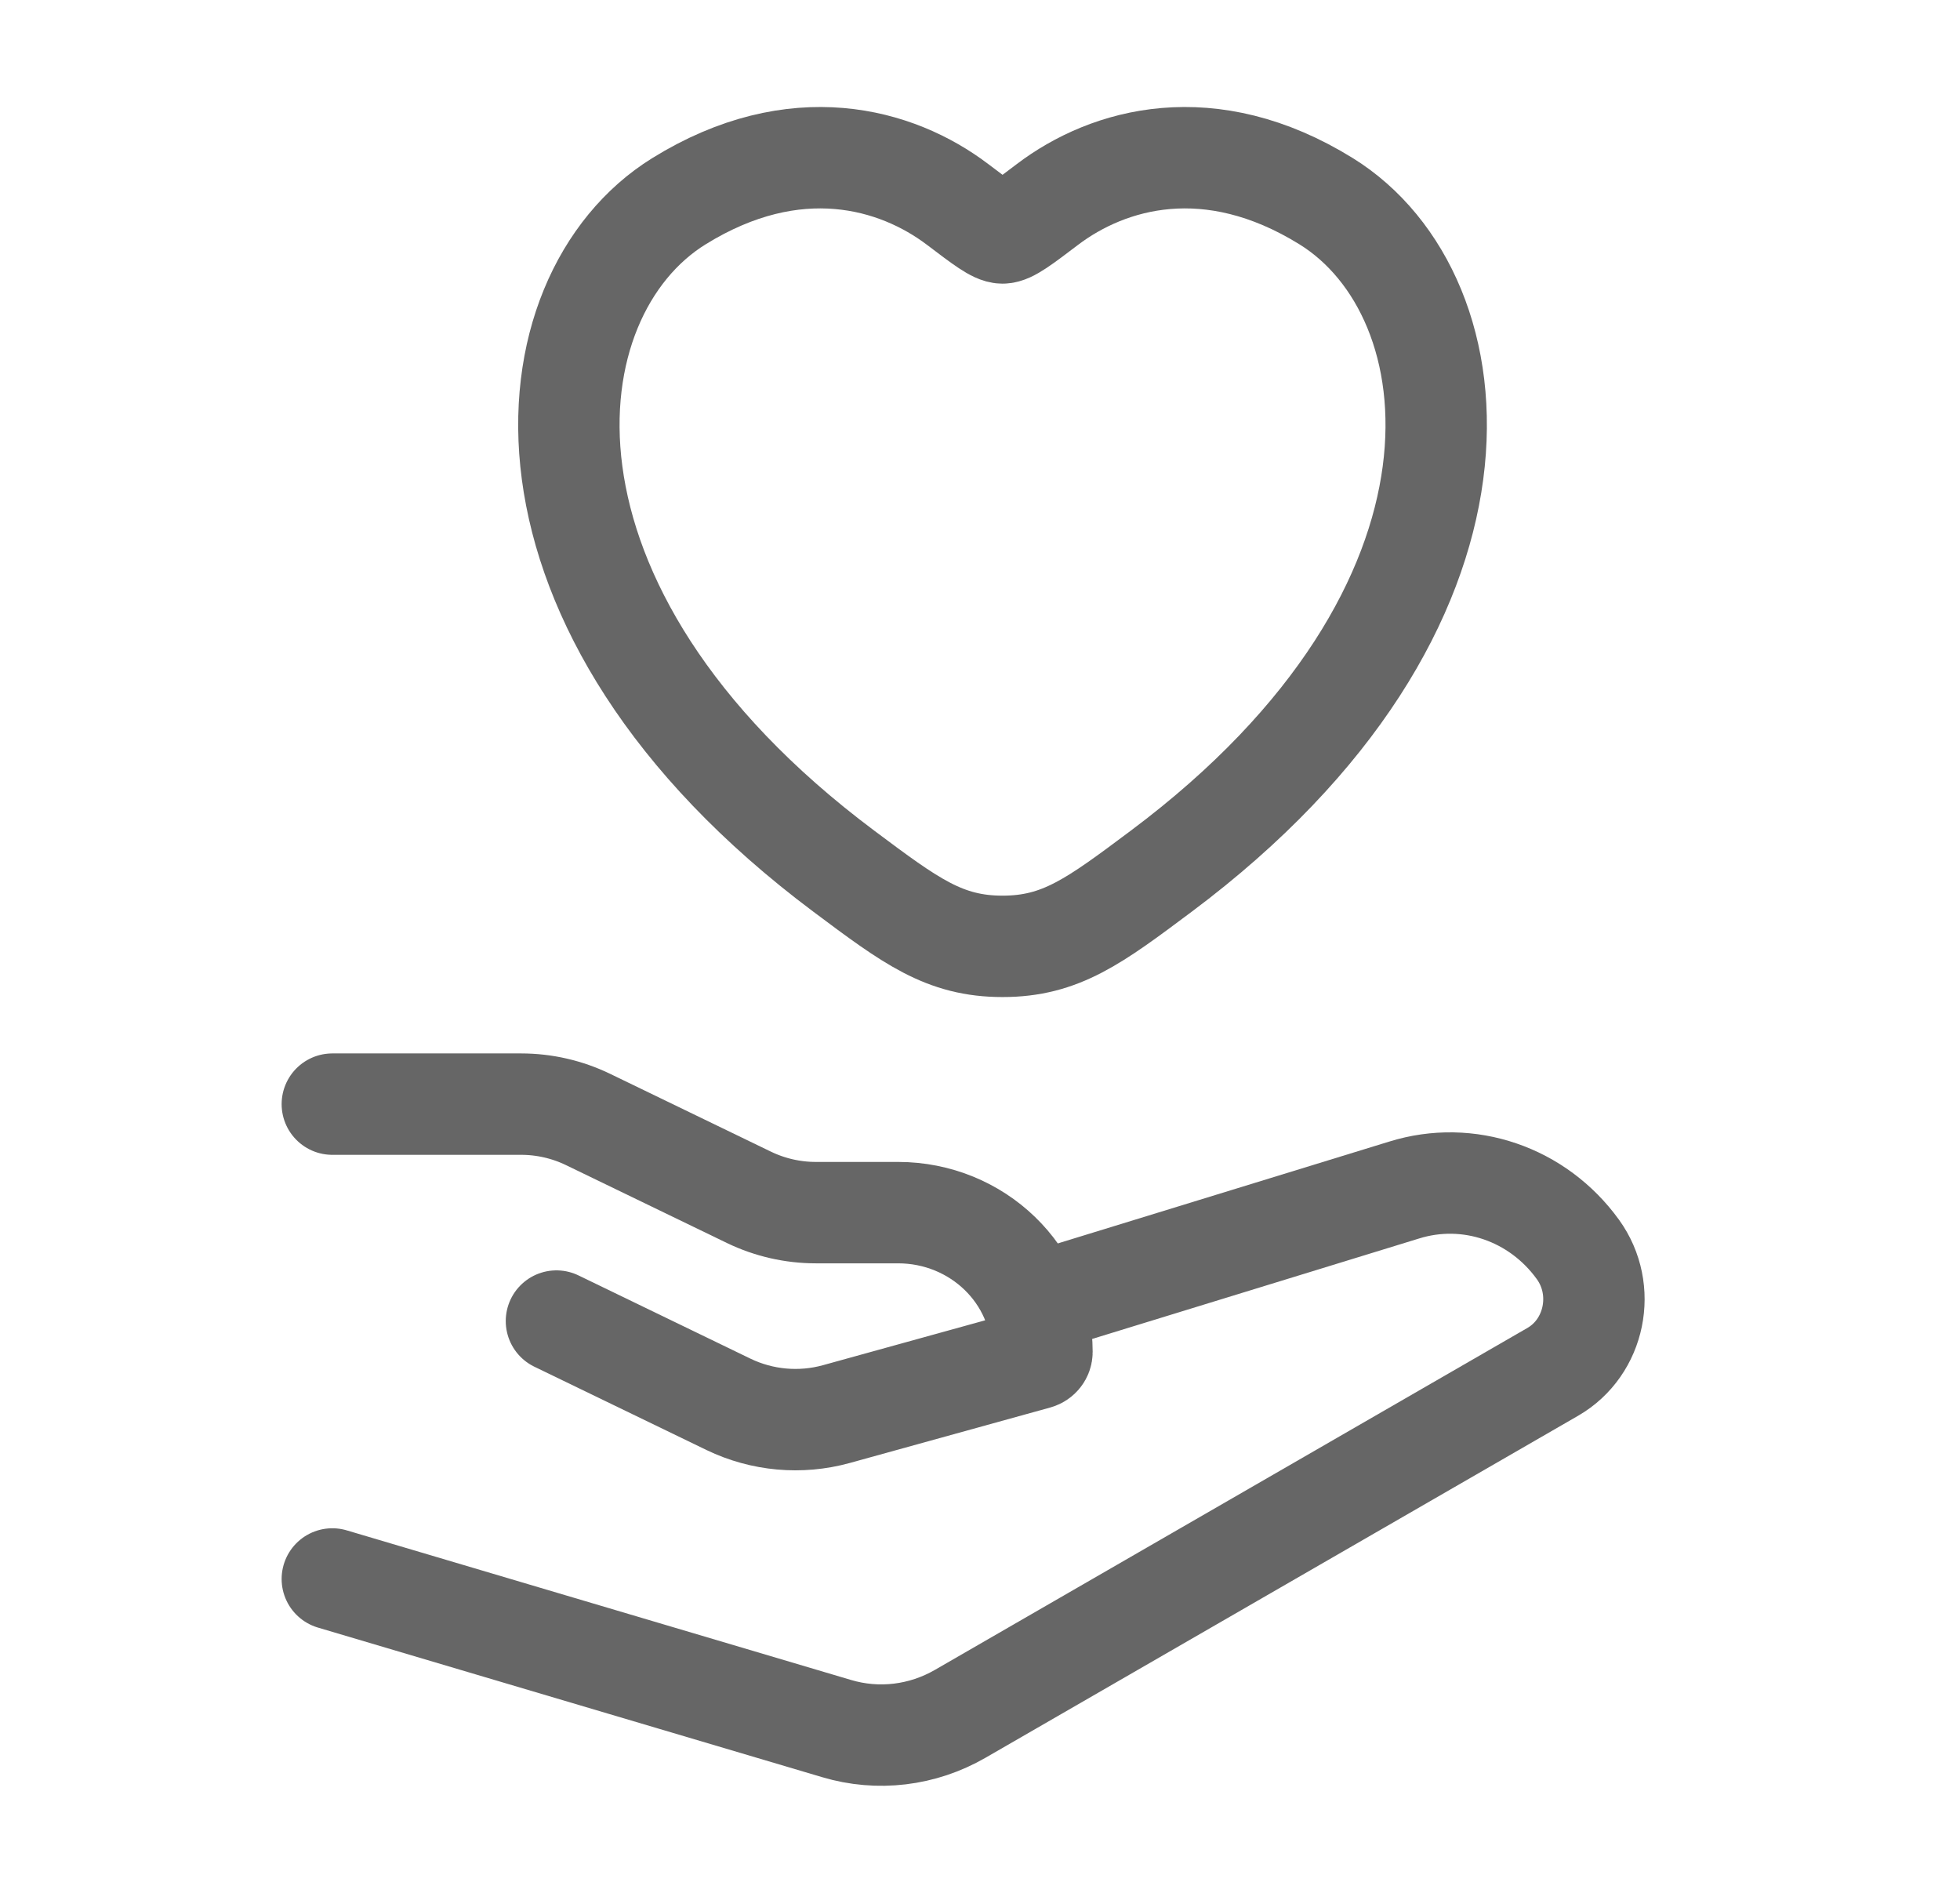 <svg width="29" height="28" viewBox="0 0 29 28" fill="none" xmlns="http://www.w3.org/2000/svg">
<path d="M10.045 2.977C11.766 1.911 13.268 2.341 14.17 3.025C14.54 3.306 14.725 3.446 14.833 3.446C14.942 3.446 15.127 3.306 15.497 3.025C16.399 2.341 17.901 1.911 19.622 2.977C21.88 4.376 22.391 8.992 17.182 12.887C16.19 13.629 15.694 13.999 14.833 13.999C13.973 13.999 13.477 13.629 12.485 12.887C7.276 8.992 7.787 4.376 10.045 2.977Z" stroke="#666666" stroke-width="1.5" stroke-linecap="round"/>
<path d="M4.917 16.333H7.711C8.054 16.333 8.392 16.411 8.699 16.559L11.082 17.712C11.389 17.86 11.727 17.938 12.07 17.938H13.287C14.463 17.938 15.417 18.86 15.417 19.999C15.417 20.045 15.385 20.085 15.339 20.098L12.375 20.918C11.843 21.065 11.274 21.013 10.779 20.774L8.233 19.542" stroke="#666666" stroke-width="1.5" stroke-linecap="round" stroke-linejoin="round"/>
<path d="M15.417 19.25L20.775 17.604C21.725 17.308 22.752 17.659 23.347 18.483C23.777 19.078 23.602 19.931 22.975 20.293L14.207 25.352C13.649 25.674 12.991 25.753 12.378 25.57L4.917 23.357" stroke="#666666" stroke-width="1.5" stroke-linecap="round" stroke-linejoin="round"/>
</svg>
